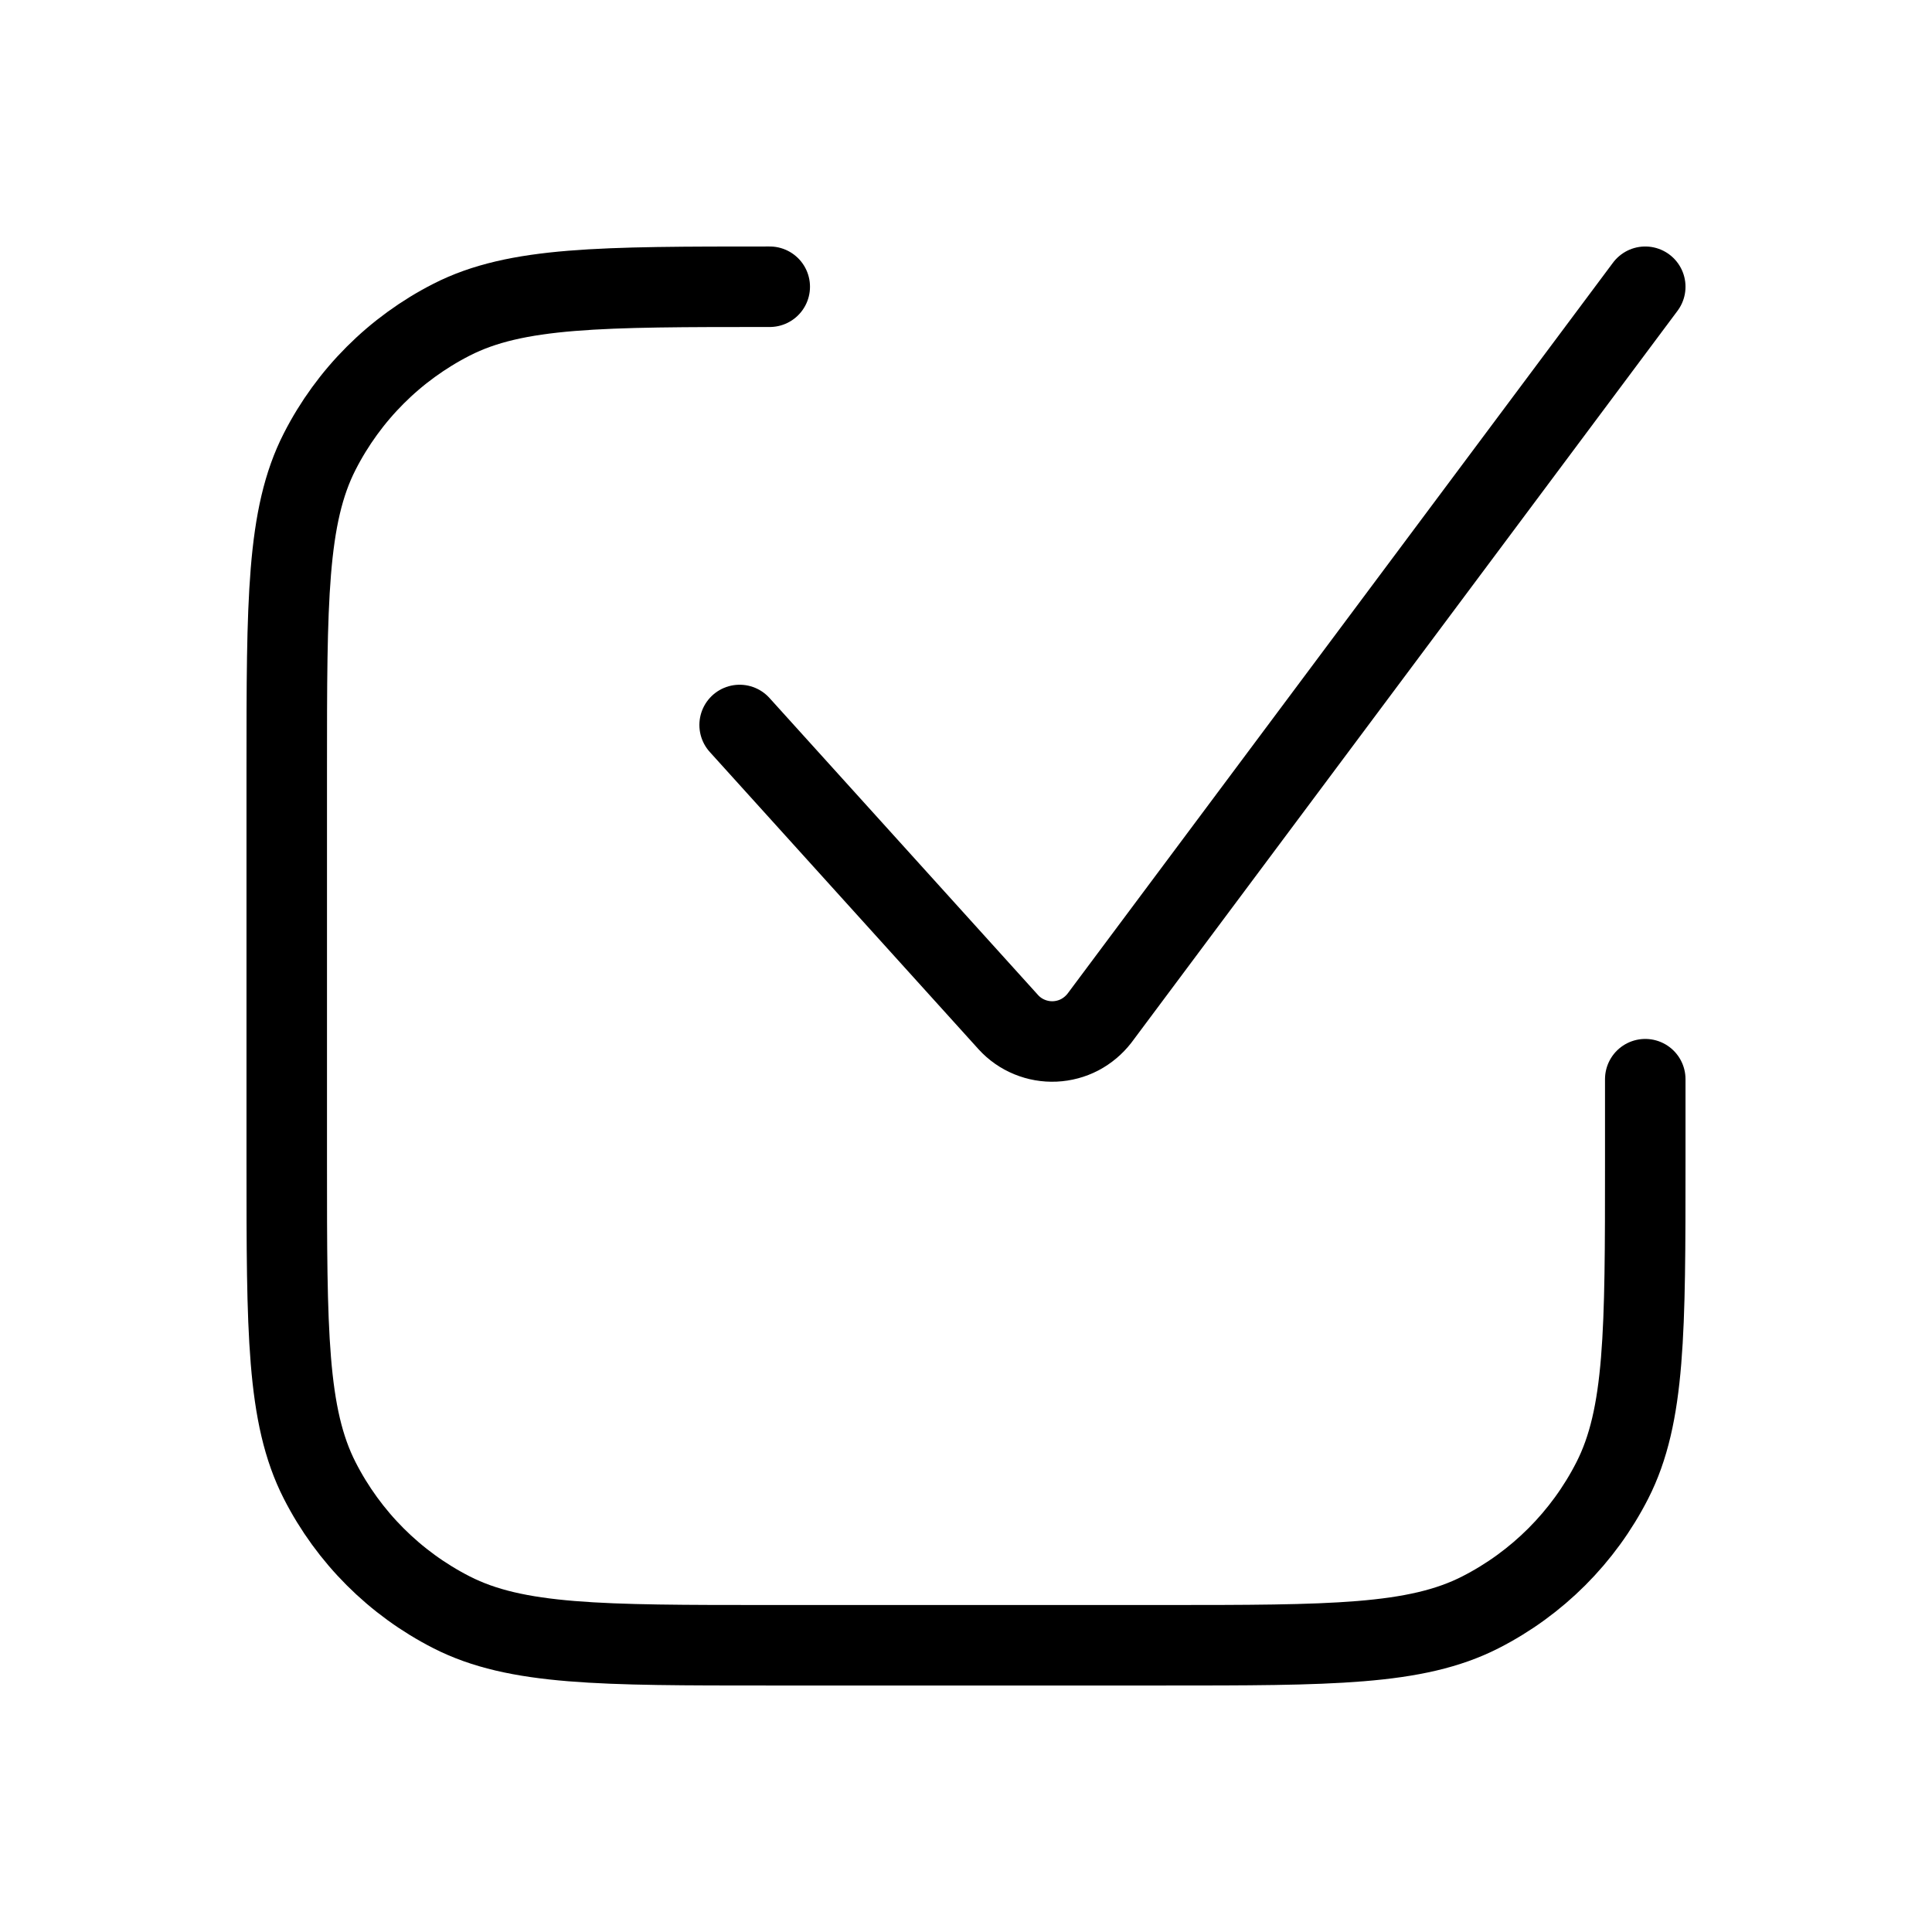 <svg width="24" height="24" viewBox="0 0 24 24" fill="none" xmlns="http://www.w3.org/2000/svg">
<path d="M9.188 9.006L12.527 12.699C12.6 12.779 12.689 12.841 12.789 12.882C12.889 12.923 12.996 12.942 13.104 12.937C13.212 12.932 13.317 12.904 13.413 12.854C13.508 12.804 13.592 12.733 13.658 12.648L20.438 3.562" stroke="black" stroke-linecap="round" stroke-linejoin="round"/>
<path d="M9.562 3.562C7.463 3.562 6.412 3.562 5.61 3.971C4.904 4.331 4.331 4.904 3.971 5.61C3.562 6.412 3.562 7.463 3.562 9.562V14.438C3.562 16.538 3.562 17.587 3.971 18.39C4.331 19.096 4.904 19.669 5.61 20.029C6.412 20.438 7.463 20.438 9.562 20.438H14.438C16.538 20.438 17.587 20.438 18.39 20.029C19.096 19.669 19.669 19.096 20.029 18.39C20.438 17.587 20.438 16.538 20.438 14.438V13.406" stroke="black" stroke-linecap="round" stroke-linejoin="round"/>
</svg>
